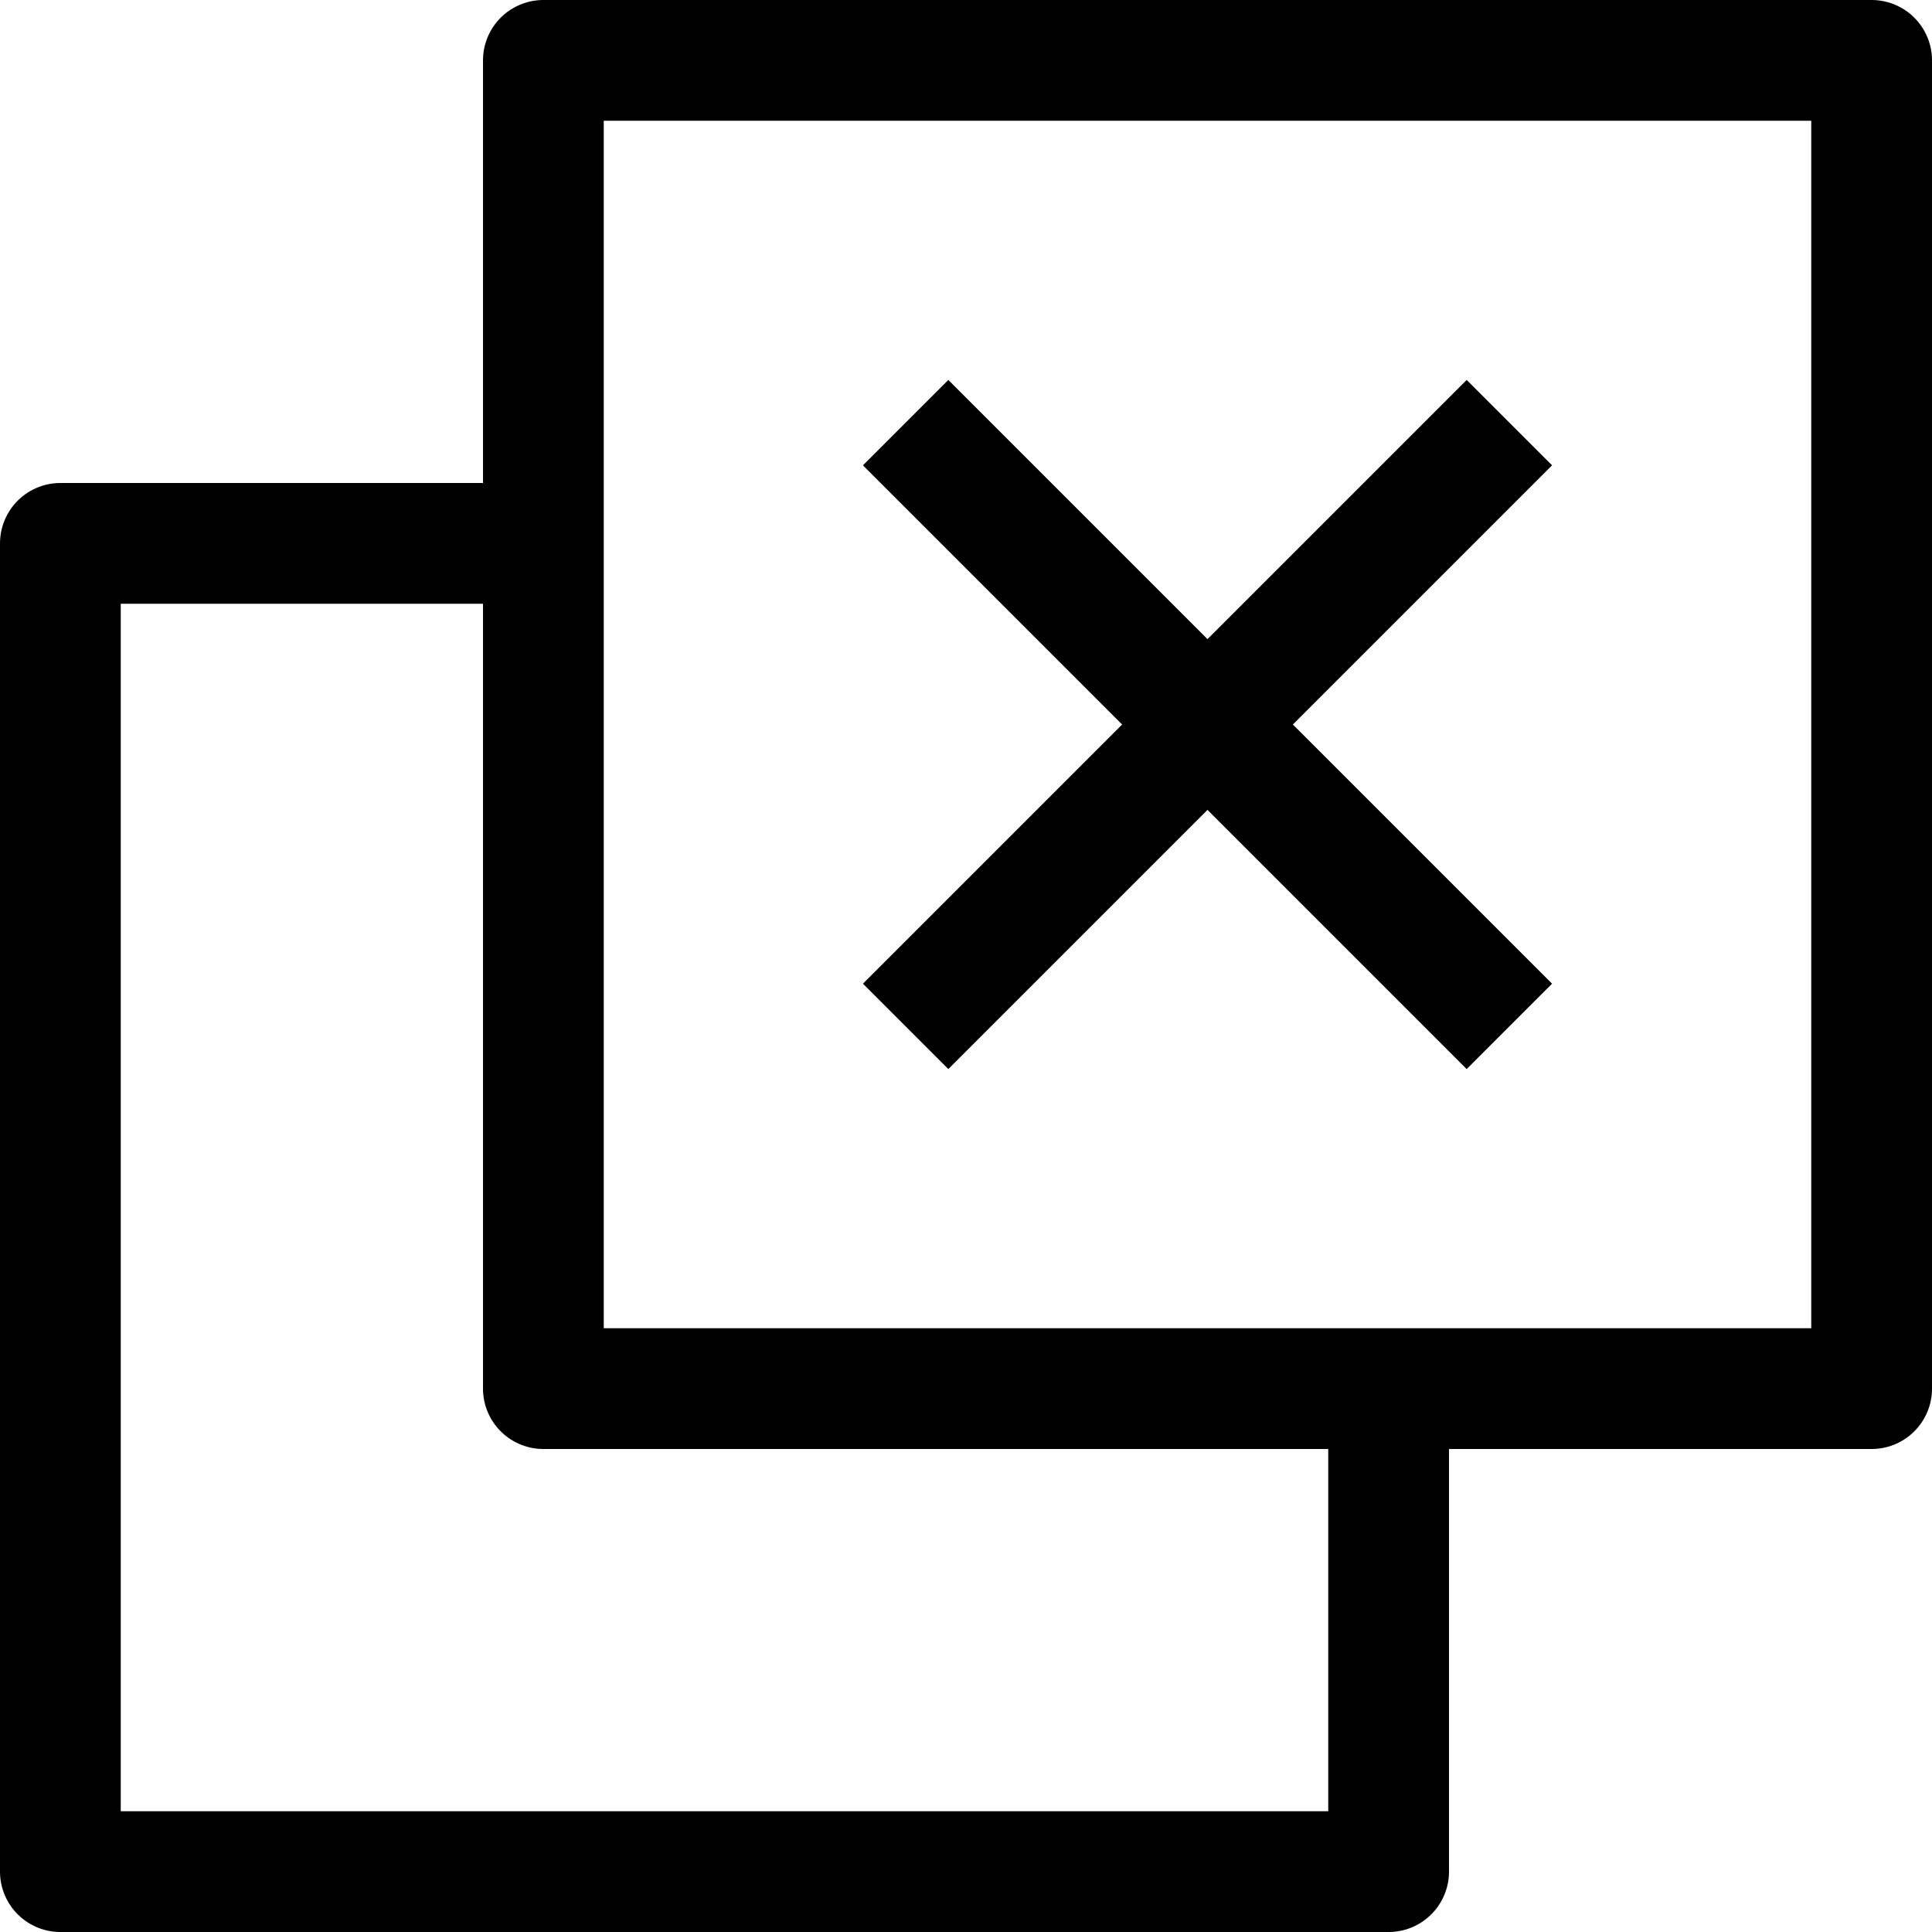 <?xml version="1.0" ?><svg viewBox="0 0 32 32" xmlns="http://www.w3.org/2000/svg"><defs><style>.cls-1{fill:none;stroke:#000;stroke-linejoin:round;stroke-width:2px;}</style></defs><title/><g data-name="133-Squares" id="_133-Squares"><rect class="cls-1" height="22" width="22" x="9" y="1"/><polyline class="cls-1" points="9 9 1 9 1 31 23 31 23 23"/><line class="cls-1" x1="15" x2="25" y1="7" y2="17"/><line class="cls-1" x1="25" x2="15" y1="7" y2="17"/></g></svg>